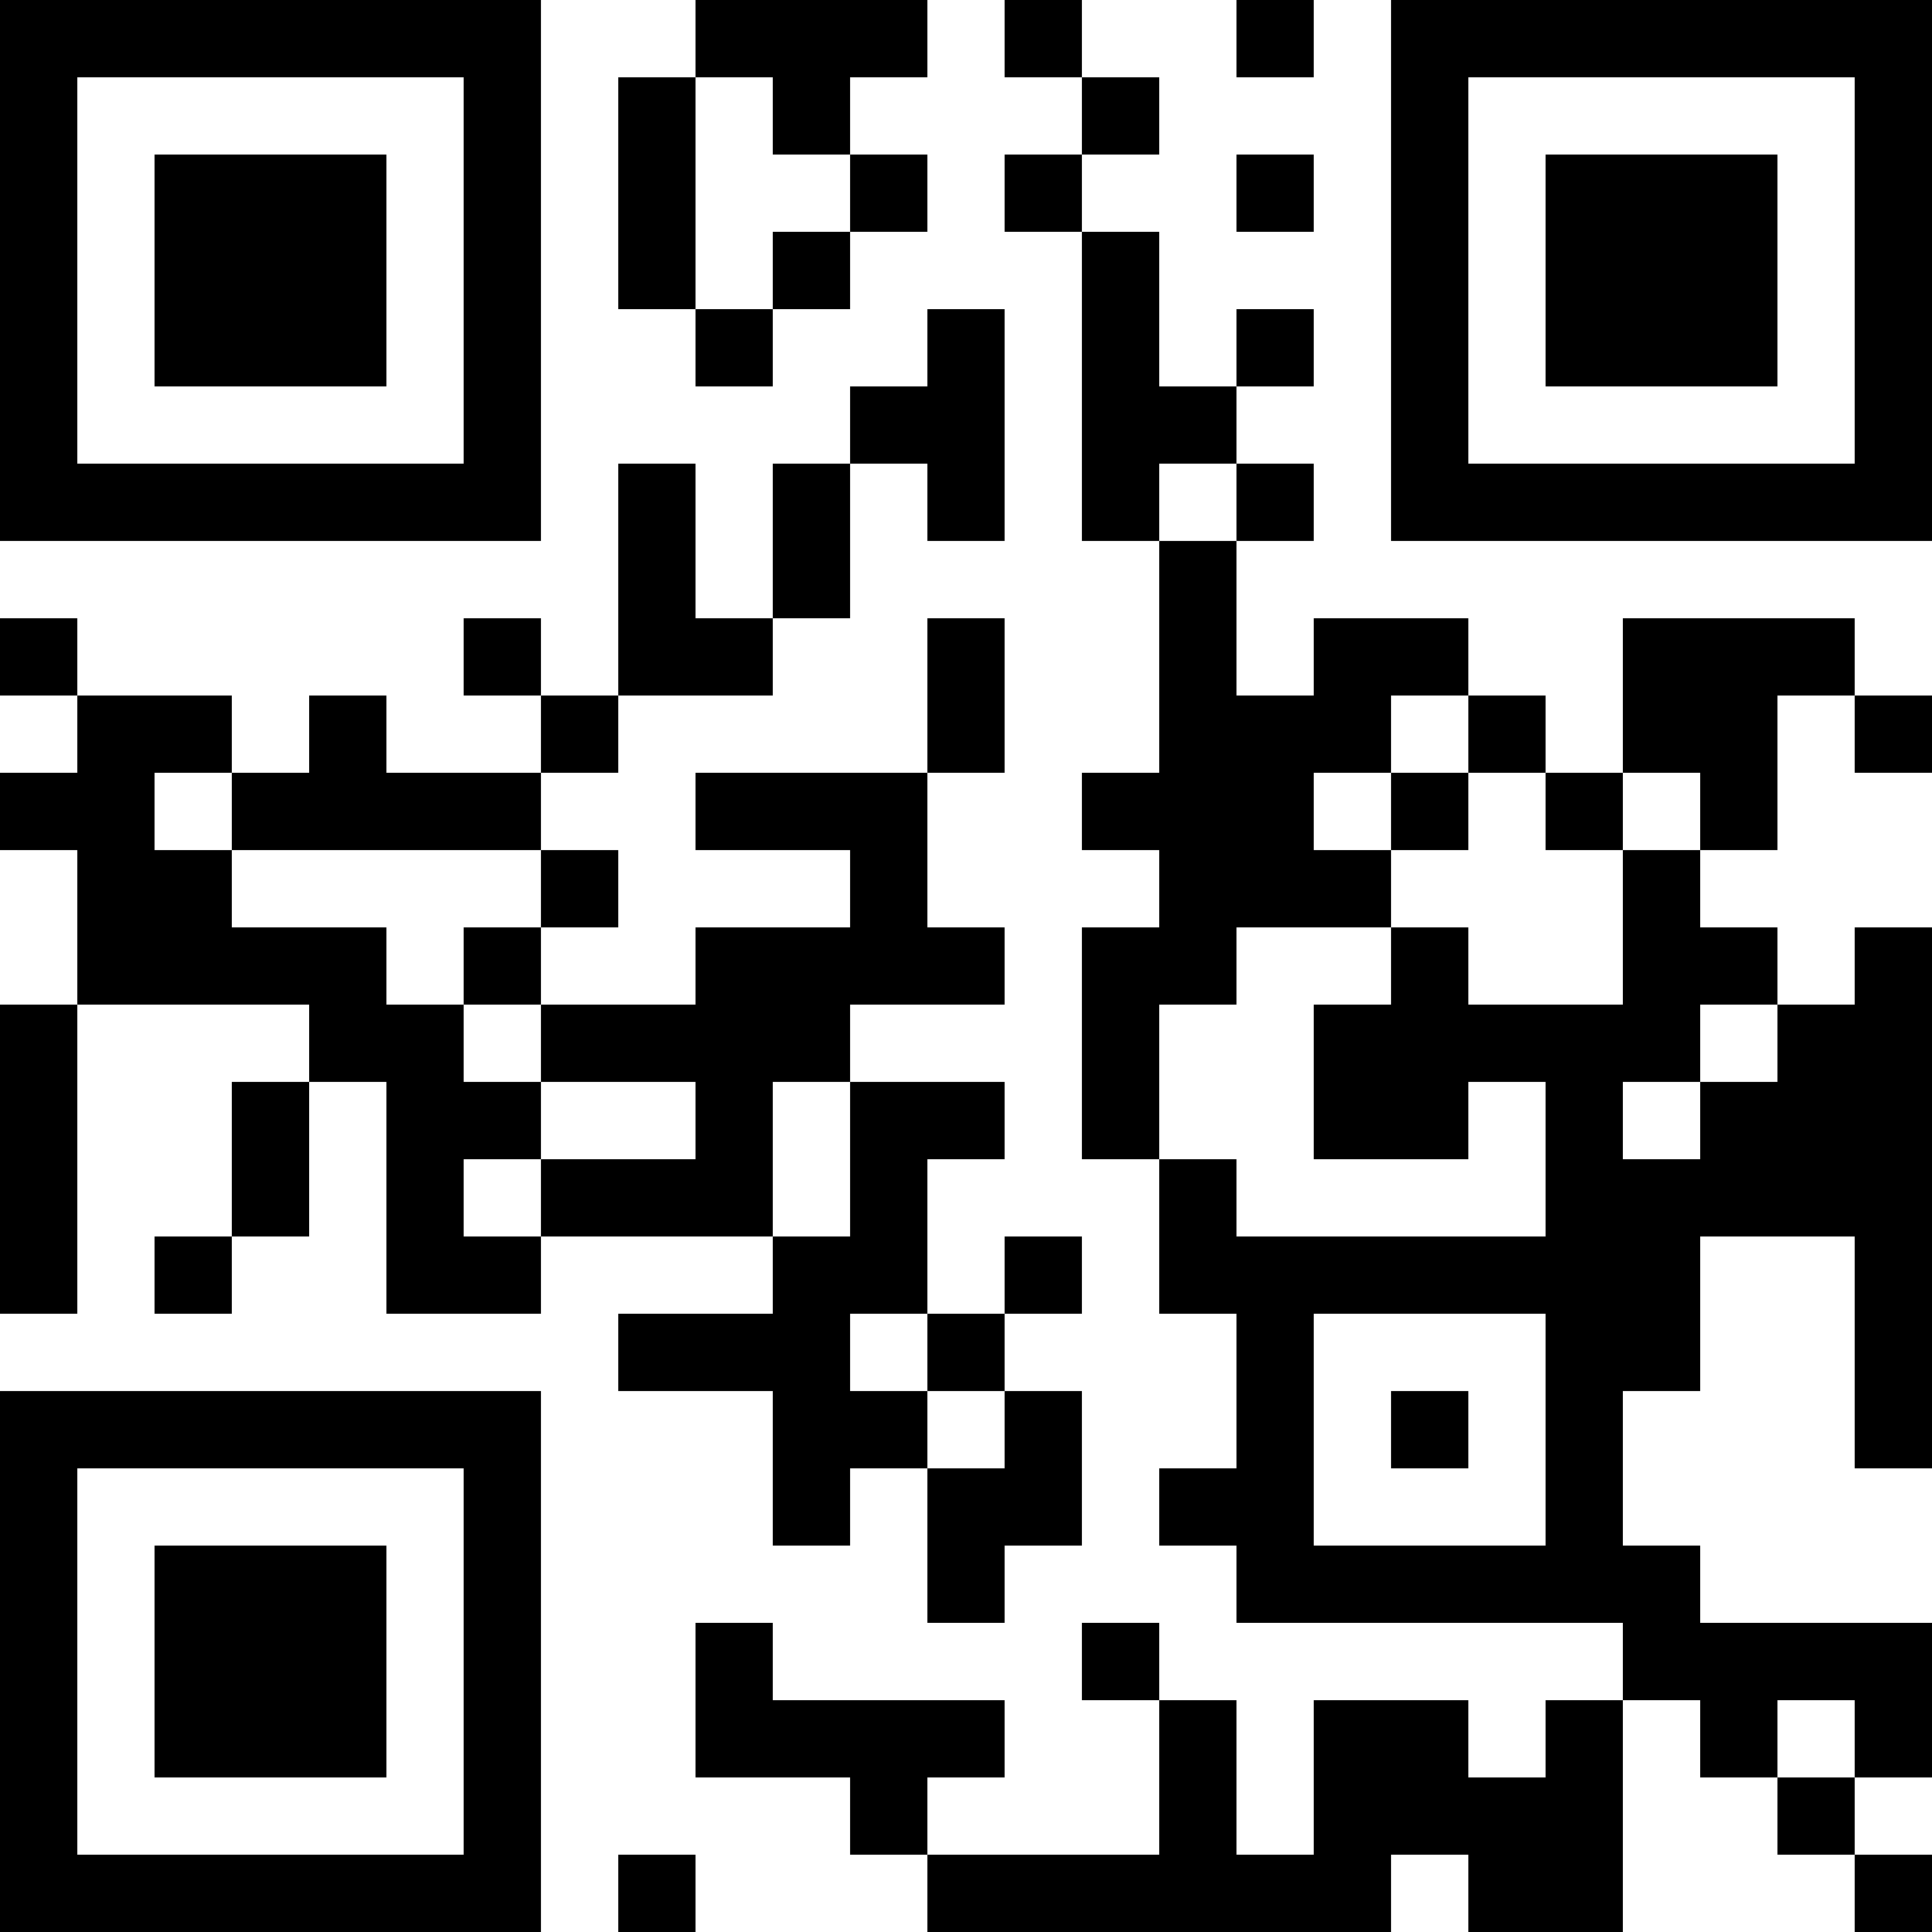 <?xml version="1.0" encoding="UTF-8"?>
<svg xmlns="http://www.w3.org/2000/svg" version="1.1" width="300" height="300" viewBox="0 0 300 300"><rect x="0" y="0" width="300" height="300" fill="#ffffff"/><g transform="scale(12)"><g transform="translate(0,0)"><path fill-rule="evenodd" d="M9 0L9 1L8 1L8 4L9 4L9 5L10 5L10 4L11 4L11 3L12 3L12 2L11 2L11 1L12 1L12 0ZM13 0L13 1L14 1L14 2L13 2L13 3L14 3L14 7L15 7L15 10L14 10L14 11L15 11L15 12L14 12L14 15L15 15L15 17L16 17L16 19L15 19L15 20L16 20L16 21L21 21L21 22L20 22L20 23L19 23L19 22L17 22L17 24L16 24L16 22L15 22L15 21L14 21L14 22L15 22L15 24L12 24L12 23L13 23L13 22L10 22L10 21L9 21L9 23L11 23L11 24L12 24L12 25L18 25L18 24L19 24L19 25L21 25L21 22L22 22L22 23L23 23L23 24L24 24L24 25L25 25L25 24L24 24L24 23L25 23L25 21L22 21L22 20L21 20L21 18L22 18L22 16L24 16L24 19L25 19L25 12L24 12L24 13L23 13L23 12L22 12L22 11L23 11L23 9L24 9L24 10L25 10L25 9L24 9L24 8L21 8L21 10L20 10L20 9L19 9L19 8L17 8L17 9L16 9L16 7L17 7L17 6L16 6L16 5L17 5L17 4L16 4L16 5L15 5L15 3L14 3L14 2L15 2L15 1L14 1L14 0ZM16 0L16 1L17 1L17 0ZM9 1L9 4L10 4L10 3L11 3L11 2L10 2L10 1ZM16 2L16 3L17 3L17 2ZM12 4L12 5L11 5L11 6L10 6L10 8L9 8L9 6L8 6L8 9L7 9L7 8L6 8L6 9L7 9L7 10L5 10L5 9L4 9L4 10L3 10L3 9L1 9L1 8L0 8L0 9L1 9L1 10L0 10L0 11L1 11L1 13L0 13L0 17L1 17L1 13L4 13L4 14L3 14L3 16L2 16L2 17L3 17L3 16L4 16L4 14L5 14L5 17L7 17L7 16L10 16L10 17L8 17L8 18L10 18L10 20L11 20L11 19L12 19L12 21L13 21L13 20L14 20L14 18L13 18L13 17L14 17L14 16L13 16L13 17L12 17L12 15L13 15L13 14L11 14L11 13L13 13L13 12L12 12L12 10L13 10L13 8L12 8L12 10L9 10L9 11L11 11L11 12L9 12L9 13L7 13L7 12L8 12L8 11L7 11L7 10L8 10L8 9L10 9L10 8L11 8L11 6L12 6L12 7L13 7L13 4ZM15 6L15 7L16 7L16 6ZM18 9L18 10L17 10L17 11L18 11L18 12L16 12L16 13L15 13L15 15L16 15L16 16L20 16L20 14L19 14L19 15L17 15L17 13L18 13L18 12L19 12L19 13L21 13L21 11L22 11L22 10L21 10L21 11L20 11L20 10L19 10L19 9ZM2 10L2 11L3 11L3 12L5 12L5 13L6 13L6 14L7 14L7 15L6 15L6 16L7 16L7 15L9 15L9 14L7 14L7 13L6 13L6 12L7 12L7 11L3 11L3 10ZM18 10L18 11L19 11L19 10ZM22 13L22 14L21 14L21 15L22 15L22 14L23 14L23 13ZM10 14L10 16L11 16L11 14ZM11 17L11 18L12 18L12 19L13 19L13 18L12 18L12 17ZM17 17L17 20L20 20L20 17ZM18 18L18 19L19 19L19 18ZM23 22L23 23L24 23L24 22ZM8 24L8 25L9 25L9 24ZM0 0L7 0L7 7L0 7ZM1 1L1 6L6 6L6 1ZM2 2L5 2L5 5L2 5ZM18 0L25 0L25 7L18 7ZM19 1L19 6L24 6L24 1ZM20 2L23 2L23 5L20 5ZM0 18L7 18L7 25L0 25ZM1 19L1 24L6 24L6 19ZM2 20L5 20L5 23L2 23Z" fill="#000000"/></g></g></svg>
